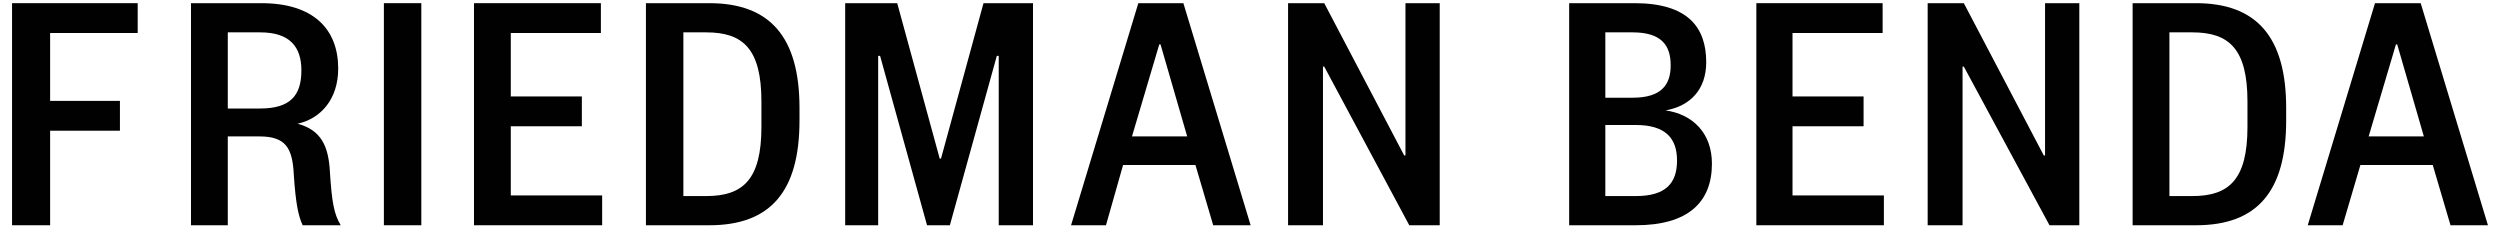 <?xml version="1.0" encoding="utf-8"?>
<!-- Generator: Adobe Illustrator 22.1.0, SVG Export Plug-In . SVG Version: 6.00 Build 0)  -->
<svg version="1.1" id="Layer_1" xmlns="http://www.w3.org/2000/svg" xmlns:xlink="http://www.w3.org/1999/xlink" x="0px" y="0px"
	 viewBox="0 0 394 36" style="enable-background:new 0 0 394 36;" xml:space="preserve">
<style type="text/css">
	.st0{fill:#010101;}
	.st1{clip-path:url(#SVGID_2_);enable-background:new    ;}
	.st2{clip-path:url(#SVGID_4_);}
	.st3{clip-path:url(#SVGID_6_);fill:#010101;}
	.st4{clip-path:url(#SVGID_8_);fill:#010101;}
	.st5{clip-path:url(#SVGID_10_);fill:#010101;}
	.st6{clip-path:url(#SVGID_12_);fill:#010101;}
</style>
<g>
	<polygon class="st0" points="1.9,0.5 1.9,35.5 7.9,35.5 7.9,20.6 18.9,20.6 18.9,15.9 7.9,15.9 7.9,5.2 21.7,5.2 21.7,0.5 	"/>
	<g>
		<defs>
			<rect id="SVGID_1_" x="30.1" y="0.5" width="23.6" height="35"/>
		</defs>
		<clipPath id="SVGID_2_">
			<use xlink:href="#SVGID_1_"  style="overflow:visible;"/>
		</clipPath>
		<g class="st1">
			<g>
				<defs>
					<rect id="SVGID_3_" x="29.3" y="-0.8" width="26.3" height="37.3"/>
				</defs>
				<clipPath id="SVGID_4_">
					<use xlink:href="#SVGID_3_"  style="overflow:visible;"/>
				</clipPath>
				<g class="st2">
					<defs>
						<path id="SVGID_5_" d="M35.9,5.1H41c4.7,0,6.5,2.3,6.5,6c0,4-1.8,6-6.5,6h-5.1V5.1z M30.1,0.5v35h5.8v-14h5
							c4.1,0,5.2,1.8,5.4,6c0.3,4.5,0.7,6.5,1.4,8h6c-1.1-1.8-1.4-3.8-1.7-8.3c-0.2-4.2-1.4-6.7-5.1-7.7c3.6-0.8,6.4-3.8,6.4-8.7
							c0-6.2-3.9-10.3-12.1-10.3H30.1z"/>
					</defs>
					<clipPath id="SVGID_6_">
						<use xlink:href="#SVGID_5_"  style="overflow:visible;"/>
					</clipPath>
					<rect x="19.2" y="-10.5" class="st3" width="45.6" height="57"/>
				</g>
			</g>
		</g>
	</g>
	<rect x="60.5" y="0.5" class="st0" width="5.9" height="35"/>
	<polygon class="st0" points="74.7,0.5 74.7,35.5 94.9,35.5 94.9,30.8 80.5,30.8 80.5,19.9 91.7,19.9 91.7,15.2 80.5,15.2 80.5,5.2 
		94.7,5.2 94.7,0.5 	"/>
	<g>
		<defs>
			<path id="SVGID_7_" d="M107.7,5.1h3.6c5.8,0,8.7,2.6,8.7,10.9v4c0,8.3-2.9,10.9-8.7,10.9h-3.6V5.1z M101.8,0.5v35h10
				c9.6,0,14.2-5.3,14.2-16.5V17c0-11.1-4.6-16.5-14.2-16.5H101.8z"/>
		</defs>
		<clipPath id="SVGID_8_">
			<use xlink:href="#SVGID_7_"  style="overflow:visible;"/>
		</clipPath>
		<rect x="90.9" y="-10.5" class="st4" width="46.1" height="57"/>
	</g>
	<polygon class="st0" points="155,0.5 148.3,25 148.1,25 141.4,0.5 133.2,0.5 133.2,35.5 138.4,35.5 138.4,8.8 138.7,8.8 
		146.1,35.5 149.7,35.5 157.1,8.8 157.4,8.8 157.4,35.5 162.8,35.5 162.8,0.5 	"/>
	<path class="st0" d="M182.7,7h0.2l4.2,14.5h-8.7L182.7,7z M179.4,0.5l-10.6,35h5.5L177,26h11.4l2.8,9.5h5.9l-10.6-35H179.4z"/>
	<polygon class="st0" points="221.5,0.5 221.5,24.5 221.3,24.5 208.7,0.5 203,0.5 203,35.5 208.5,35.5 208.5,10.5 208.7,10.5 
		222.1,35.5 226.9,35.5 226.9,0.5 	"/>
	<g>
		<defs>
			<path id="SVGID_9_" d="M253,19.7h4.8c4.7,0,6.5,2.1,6.5,5.6c0,3.6-1.8,5.6-6.5,5.6H253V19.7z M253,5.1h4.3c4.6,0,6,2.1,6,5.2
				c0,3-1.4,5.1-6,5.1H253V5.1z M247.3,0.5v35h10.5c8.2,0,12-3.6,12-9.7c0-4.9-3.1-7.8-7.3-8.4c3.9-0.7,6.4-3.3,6.4-7.6
				c0-5.5-2.9-9.3-11.3-9.3H247.3z"/>
		</defs>
		<clipPath id="SVGID_10_">
			<use xlink:href="#SVGID_9_"  style="overflow:visible;"/>
		</clipPath>
		<rect x="236.4" y="-10.5" class="st5" width="44.5" height="57"/>
	</g>
	<polygon class="st0" points="276.8,0.5 276.8,35.5 296.9,35.5 296.9,30.8 282.5,30.8 282.5,19.9 293.7,19.9 293.7,15.2 282.5,15.2 
		282.5,5.2 296.7,5.2 296.7,0.5 	"/>
	<polygon class="st0" points="322.3,0.5 322.3,24.5 322.1,24.5 309.5,0.5 303.8,0.5 303.8,35.5 309.3,35.5 309.3,10.5 309.5,10.5 
		323,35.5 327.7,35.5 327.7,0.5 	"/>
	<g>
		<defs>
			<path id="SVGID_11_" d="M341.9,5.1h3.6c5.8,0,8.7,2.6,8.7,10.9v4c0,8.3-2.9,10.9-8.7,10.9h-3.6V5.1z M336.1,0.5v35h10
				c9.6,0,14.2-5.3,14.2-16.5V17c0-11.1-4.6-16.5-14.2-16.5H336.1z"/>
		</defs>
		<clipPath id="SVGID_12_">
			<use xlink:href="#SVGID_11_"  style="overflow:visible;"/>
		</clipPath>
		<rect x="325.1" y="-10.5" class="st6" width="46.1" height="57"/>
	</g>
	<path class="st0" d="M377.6,7h0.2l4.2,14.5h-8.7L377.6,7z M374.3,0.5l-10.6,35h5.5L372,26h11.4l2.8,9.5h5.9l-10.6-35H374.3z"/>
</g>
</svg>

